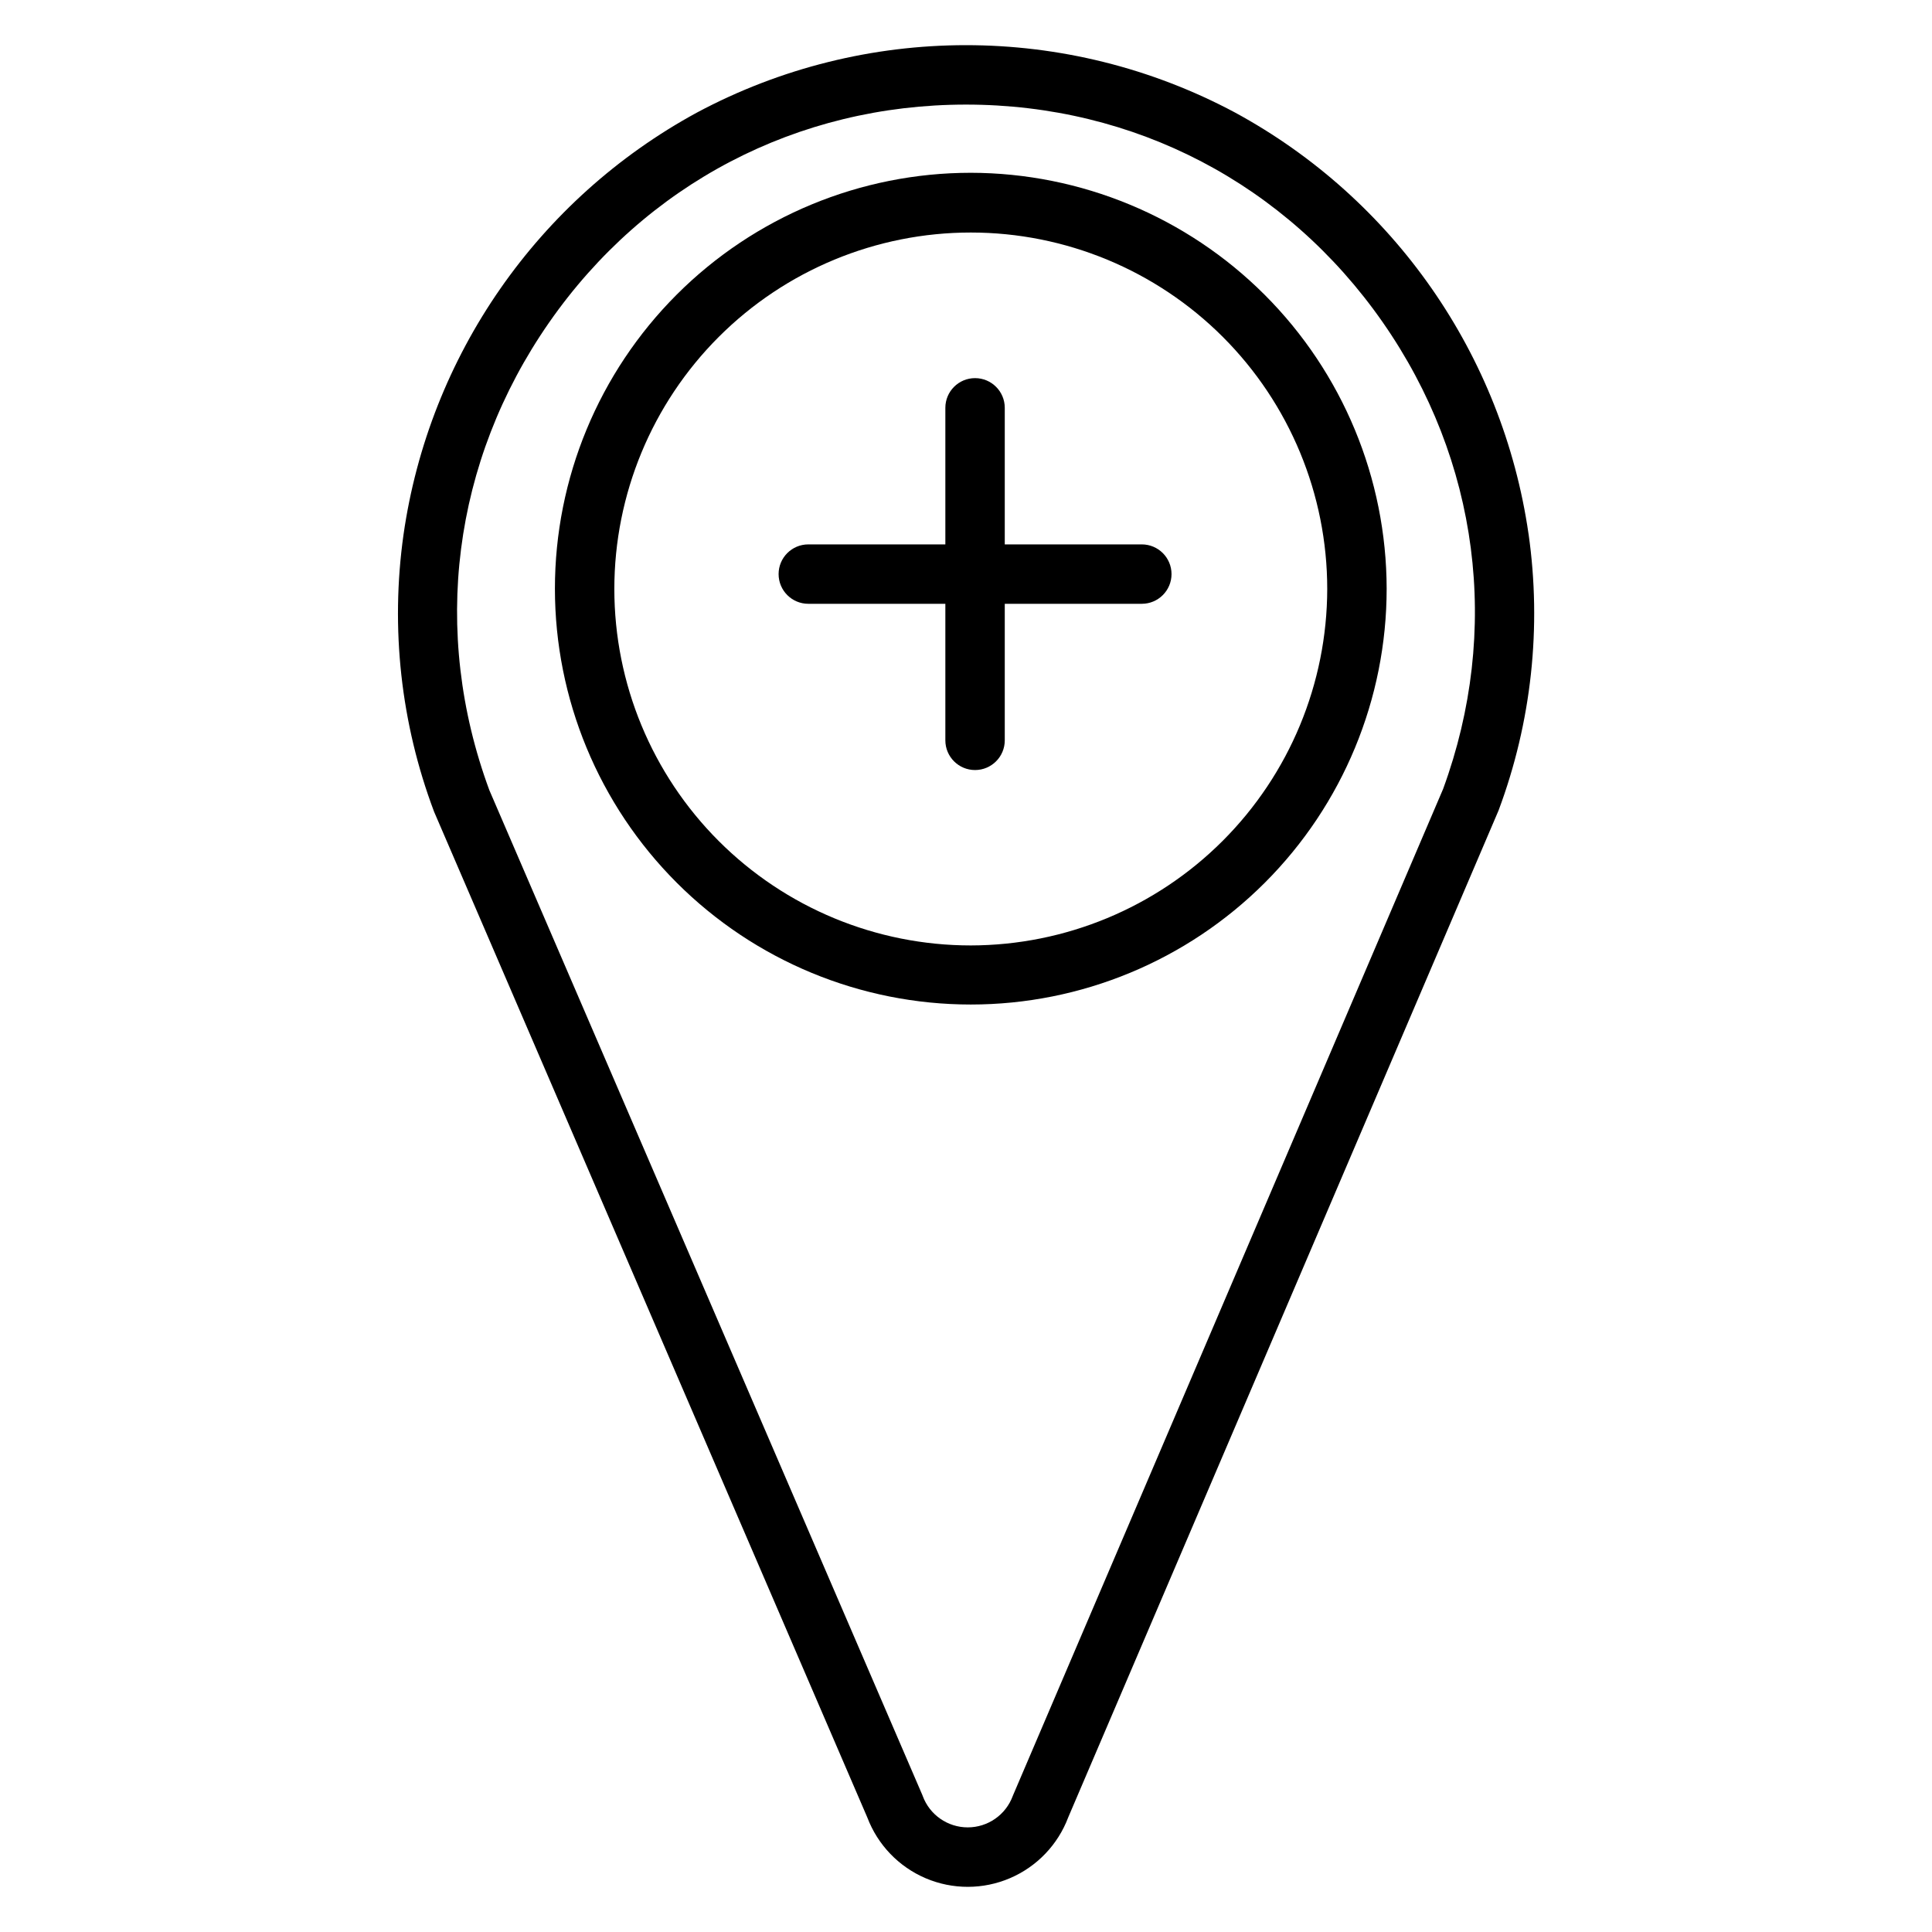 <?xml version="1.0" encoding="UTF-8"?>
<!-- Uploaded to: SVG Repo, www.svgrepo.com, Generator: SVG Repo Mixer Tools -->
<svg fill="#000000" width="800px" height="800px" version="1.1" viewBox="144 144 512 512" xmlns="http://www.w3.org/2000/svg">
 <g>
  <path d="m549.07 285.46c-6.859-47.418-35.707-88.812-77.816-111.66-44.559-23.793-98.051-23.773-142.59 0.047-42.137 22.926-70.961 64.414-77.738 111.9-3.488 24.738-0.703 49.957 8.098 73.336l0.078 0.188 114.75 266.39c2.75 7.25 8.34 13.066 15.477 16.102 7.137 3.035 15.203 3.023 22.332-0.031 7.129-3.051 12.707-8.879 15.438-16.141l113.9-266.5 0.156-0.375c8.723-23.371 11.449-48.559 7.922-73.258zm-22.633 67.629-113.89 266.49-0.156 0.375c-1.84 5-6.602 8.32-11.93 8.32s-10.094-3.32-11.934-8.32l-0.07-0.195-114.77-266.34c-15.52-41.977-9.762-87.16 15.812-123.92 25.574-36.766 65.82-57.781 110.5-57.781s84.859 21.008 110.41 57.645c25.543 36.633 31.418 81.758 16.027 123.73z"/>
  <path d="m401.27 189.79c-29.23 0-57.262 11.613-77.93 32.281-20.668 20.668-32.281 48.699-32.281 77.93 0 29.227 11.613 57.258 32.281 77.926 20.668 20.668 48.699 32.281 77.93 32.281 29.227 0 57.258-11.613 77.926-32.281 20.668-20.668 32.281-48.699 32.281-77.926-0.047-29.215-11.672-57.223-32.332-77.879-20.656-20.656-48.66-32.285-77.875-32.332zm0 204.76c-25.055 0-49.082-9.953-66.797-27.668s-27.668-41.742-27.668-66.797c0-25.051 9.953-49.078 27.668-66.797 17.715-17.715 41.742-27.668 66.797-27.668 25.051 0 49.078 9.953 66.793 27.668 17.719 17.719 27.668 41.746 27.668 66.797-0.039 25.043-10.004 49.047-27.711 66.754-17.707 17.707-41.711 27.672-66.75 27.711z"/>
  <path d="m446.59 288.27h-36.316v-36.191c0-4.348-3.527-7.871-7.875-7.871-4.348 0-7.871 3.523-7.871 7.871v36.191h-36.32c-4.348 0-7.871 3.523-7.871 7.871 0 4.348 3.523 7.871 7.871 7.871h36.32v36.184c0 4.348 3.523 7.871 7.871 7.871 4.348 0 7.875-3.523 7.875-7.871v-36.184h36.32-0.004c4.348 0 7.875-3.523 7.875-7.871 0-4.348-3.527-7.871-7.875-7.871z"/>
 </g>
</svg>